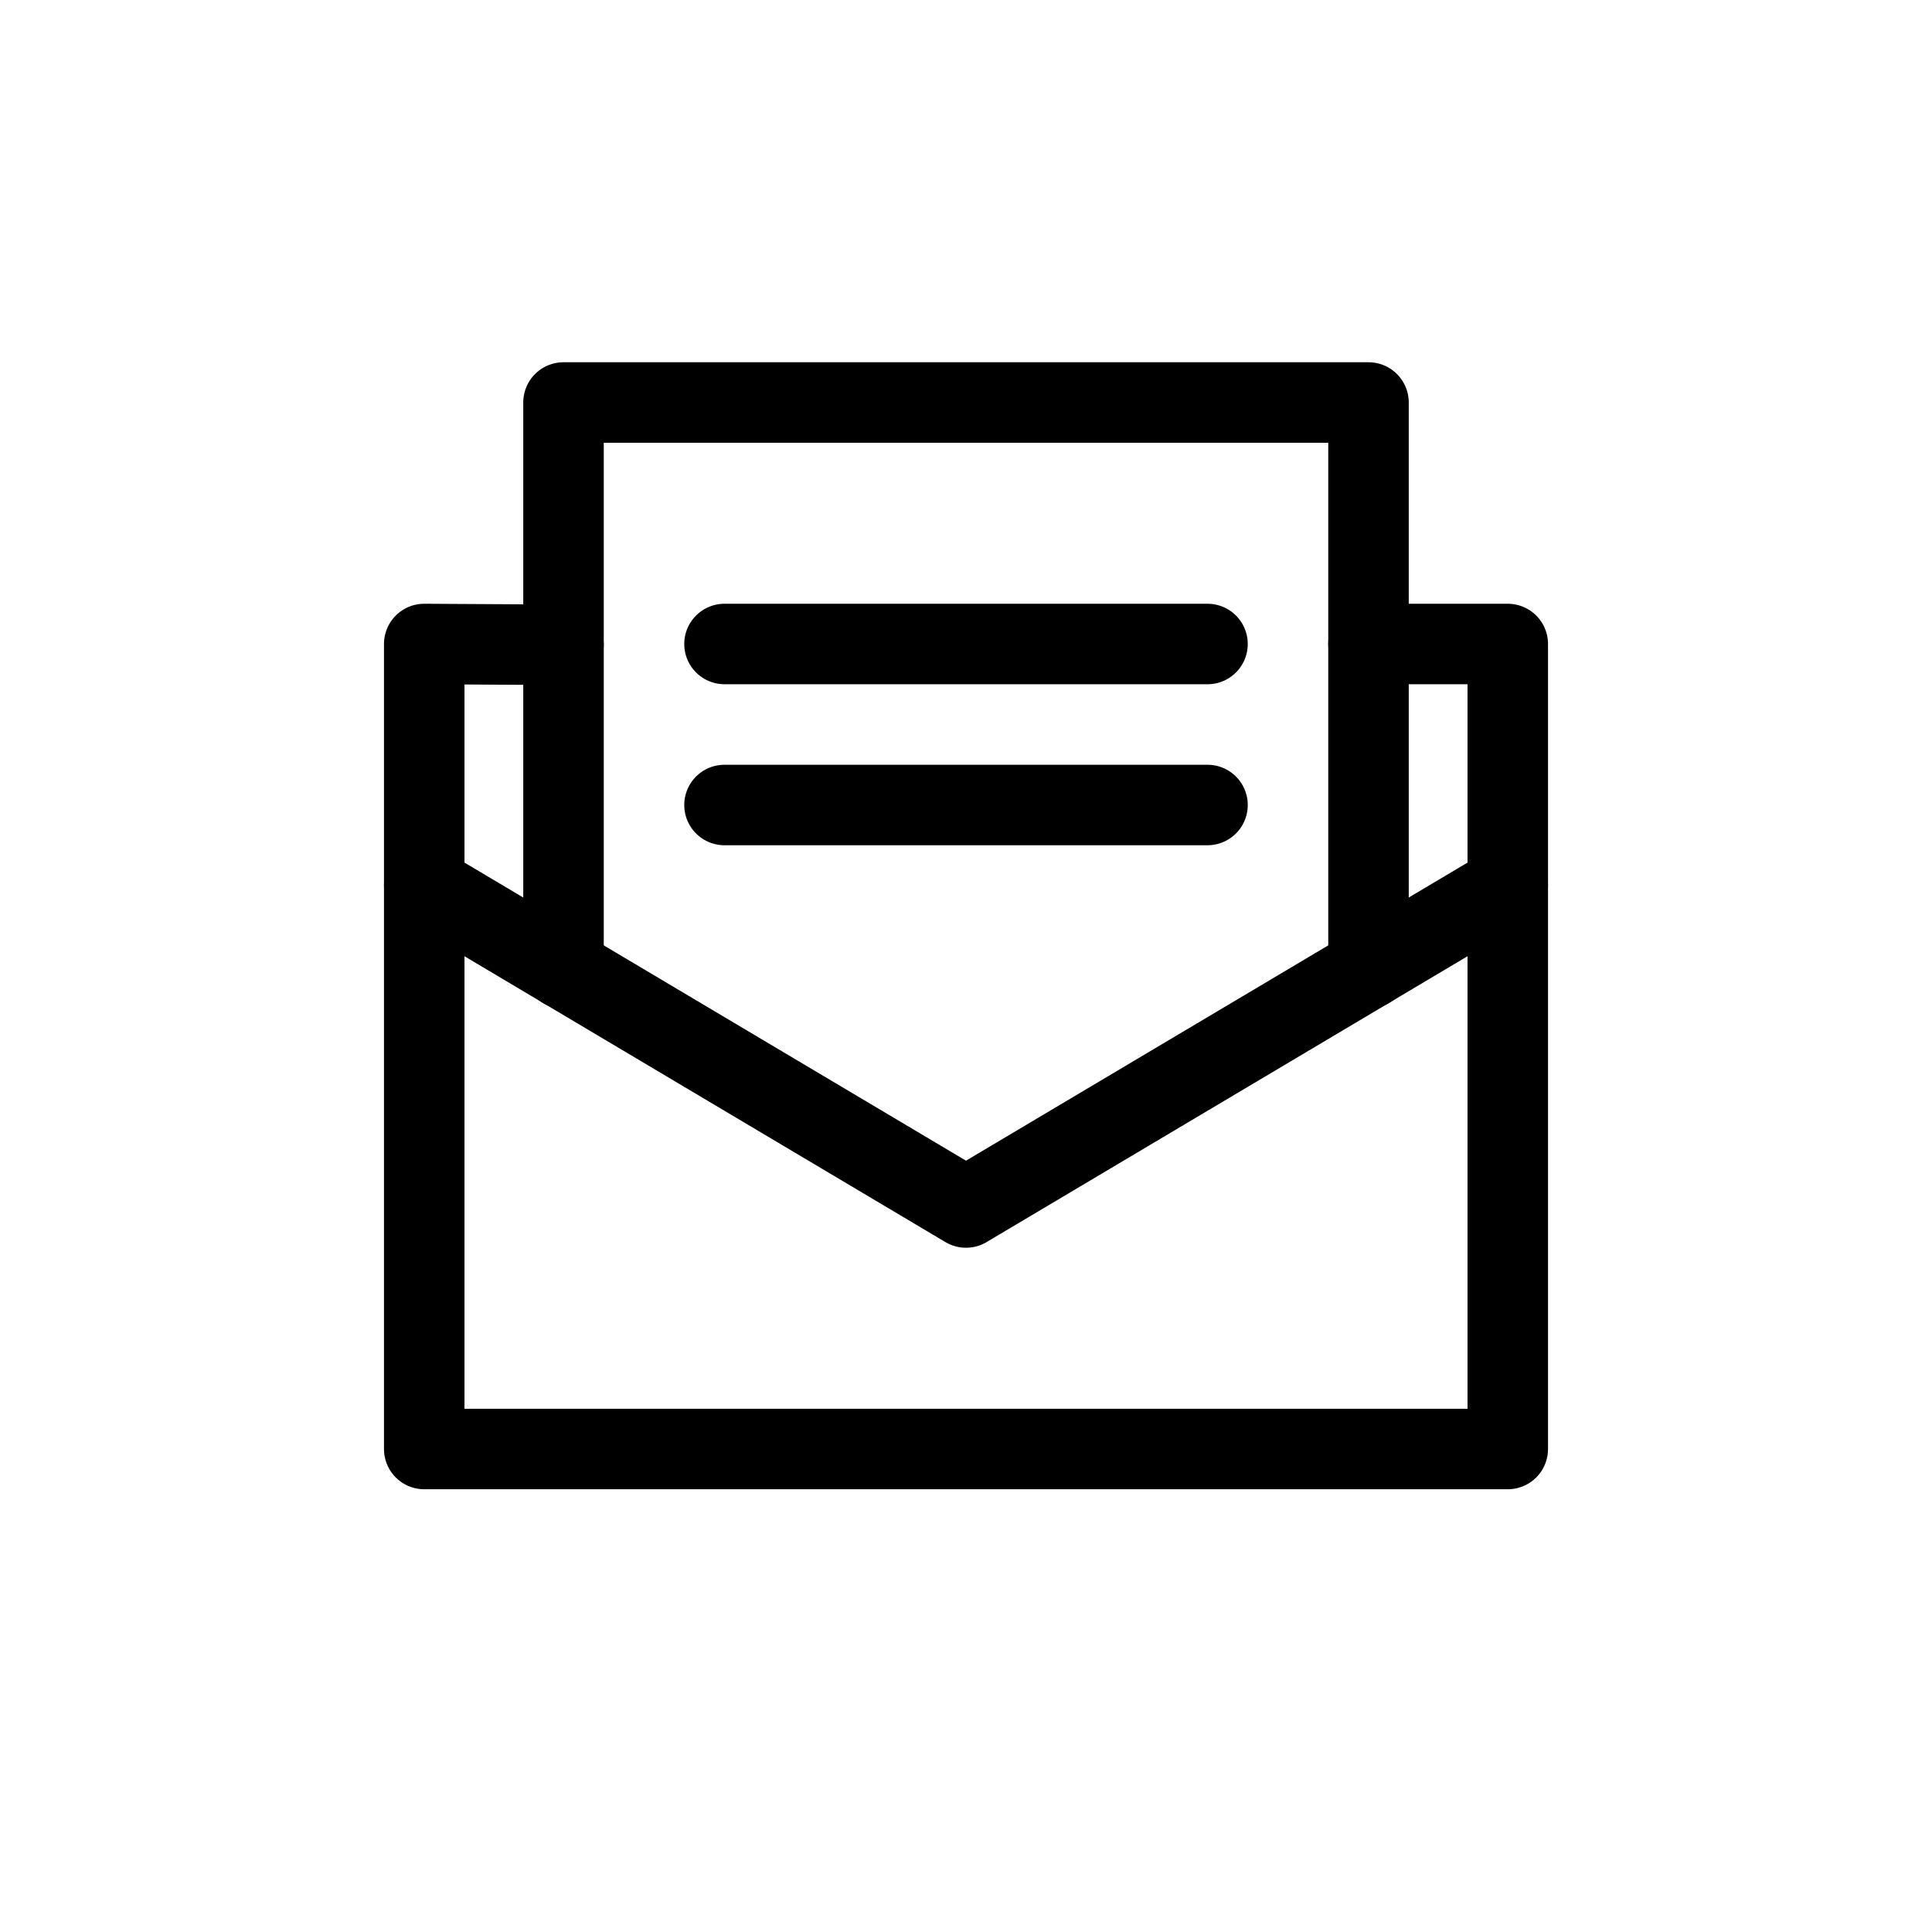 <?xml version="1.0" ?><svg viewBox="0 0 24 24" xmlns="http://www.w3.org/2000/svg"><defs><style>.cls-1,.cls-2{fill:none;}.cls-2{stroke:#000;stroke-linecap:round;stroke-linejoin:round;}</style></defs><g data-name="Layer 2" id="Layer_2"><g id="Workspace"><rect class="cls-1" height="24" width="24"/><polyline class="cls-2" points="7 8.01 5.27 8 5.27 18 18.73 18 18.73 8 17 8"/><polyline class="cls-2" points="5.27 11 12 15 18.73 11"/><polyline class="cls-2" points="7 12.03 7 5 17 5 17 12.03"/><line class="cls-2" x1="9" x2="15" y1="8" y2="8"/><line class="cls-2" x1="9" x2="15" y1="10" y2="10"/></g></g></svg>